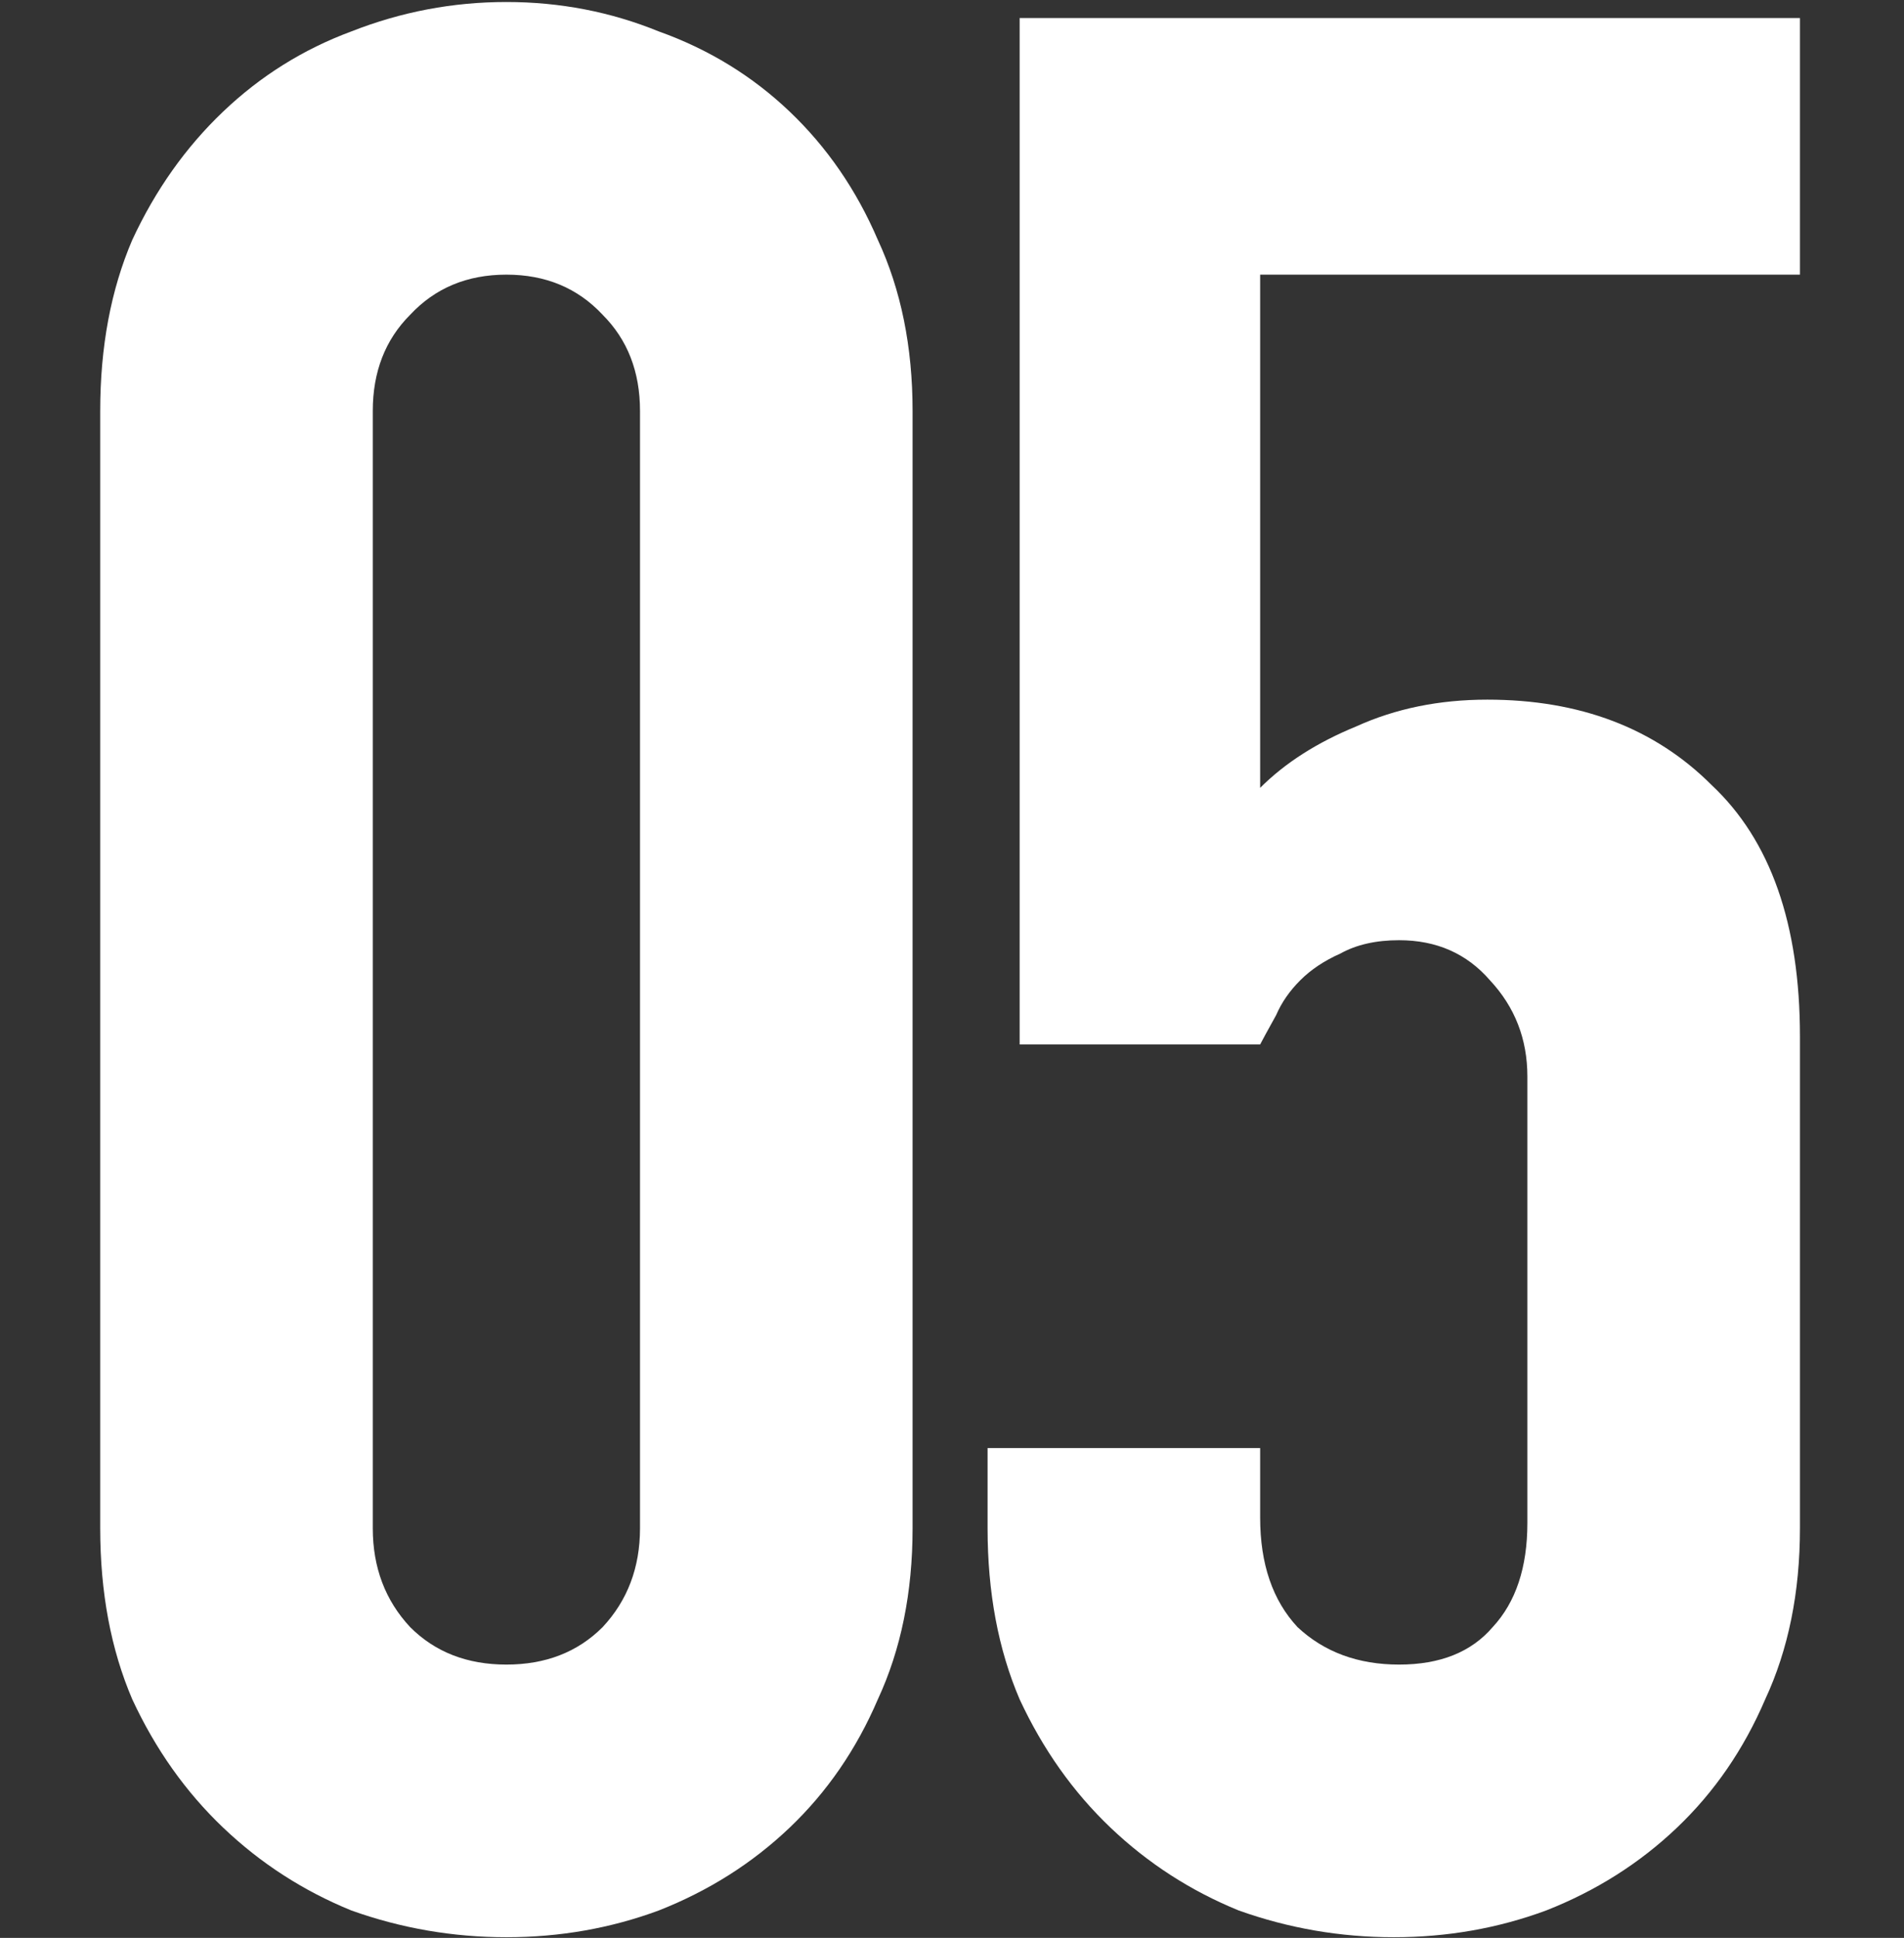 <svg width="57" height="58" viewBox="0 0 57 58" fill="none" xmlns="http://www.w3.org/2000/svg">
<rect x="0" y="0" width="57" height="58" fill="#333333" stroke="none"/>
<g clip-path="url(#clip0_83_432)">
<path d="M53.885 0.54V8.22H37.725V23.58C38.472 22.833 39.432 22.22 40.605 21.74C41.779 21.207 43.085 20.94 44.525 20.94C47.299 20.94 49.539 21.793 51.245 23.5C53.005 25.153 53.885 27.66 53.885 31.02V45.74C53.885 47.66 53.539 49.367 52.845 50.86C52.205 52.353 51.325 53.633 50.205 54.7C49.085 55.767 47.779 56.593 46.285 57.18C44.845 57.713 43.325 57.98 41.725 57.98C40.125 57.98 38.579 57.713 37.085 57.18C35.645 56.593 34.365 55.767 33.245 54.7C32.125 53.633 31.219 52.353 30.525 50.86C29.885 49.367 29.565 47.66 29.565 45.74V43.34H37.725V45.42C37.725 46.807 38.099 47.9 38.845 48.7C39.645 49.447 40.659 49.82 41.885 49.82C43.112 49.82 44.045 49.447 44.685 48.7C45.379 47.953 45.725 46.913 45.725 45.58V32.22C45.725 31.1 45.352 30.14 44.605 29.34C43.912 28.54 43.005 28.14 41.885 28.14C41.192 28.14 40.605 28.273 40.125 28.54C39.645 28.753 39.245 29.02 38.925 29.34C38.605 29.66 38.365 30.007 38.205 30.38C37.939 30.86 37.779 31.153 37.725 31.26H30.525V0.54H53.885Z" fill="white"/>
<path d="M3 12.3C3 10.38 3.32 8.673 3.96 7.18C4.653 5.687 5.56 4.407 6.68 3.34C7.8 2.273 9.08 1.473 10.52 0.94C12.013 0.353 13.56 0.06 15.16 0.06C16.76 0.06 18.28 0.353 19.72 0.94C21.213 1.473 22.52 2.273 23.64 3.34C24.76 4.407 25.64 5.687 26.28 7.18C26.973 8.673 27.32 10.38 27.32 12.3V45.74C27.32 47.66 26.973 49.367 26.28 50.86C25.64 52.353 24.76 53.633 23.64 54.7C22.52 55.767 21.213 56.593 19.72 57.18C18.28 57.713 16.76 57.98 15.16 57.98C13.56 57.98 12.013 57.713 10.52 57.18C9.08 56.593 7.8 55.767 6.68 54.7C5.56 53.633 4.653 52.353 3.96 50.86C3.32 49.367 3 47.66 3 45.74V12.3ZM11.16 45.74C11.16 46.913 11.533 47.9 12.28 48.7C13.027 49.447 13.987 49.82 15.16 49.82C16.333 49.82 17.293 49.447 18.04 48.7C18.787 47.9 19.16 46.913 19.16 45.74V12.3C19.16 11.127 18.787 10.167 18.04 9.42C17.293 8.62 16.333 8.22 15.16 8.22C13.987 8.22 13.027 8.62 12.28 9.42C11.533 10.167 11.16 11.127 11.16 12.3V45.74Z" fill="white"/>
</g>
<defs>
<clipPath id="clip0_83_432">
<rect width="50.886" height="57.92" fill="white" transform="translate(3 0.06)"/>
</clipPath>
</defs>
</svg>

